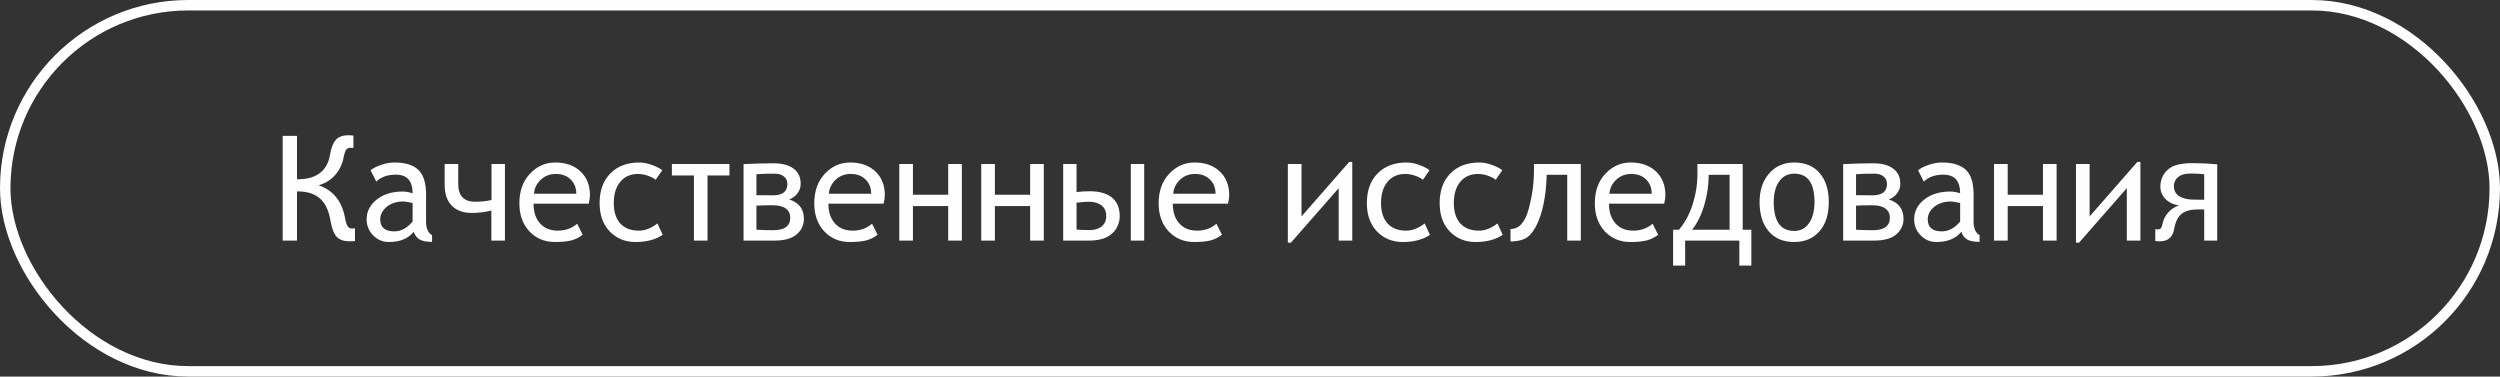 <?xml version="1.0" encoding="UTF-8"?> <svg xmlns="http://www.w3.org/2000/svg" width="239" height="36" viewBox="0 0 239 36" fill="none"><rect x="0" y="0" width="239" height="36" fill="#333333" stroke="none"/> <path d="M33.937 23.041C33.868 23.059 33.7 23.068 33.431 23.068C32.861 23.068 32.444 22.922 32.18 22.631C31.915 22.335 31.722 21.829 31.599 21.113C31.435 20.134 31.097 19.42 30.587 18.974C30.076 18.523 29.363 18.297 28.447 18.297H28.393V23H27.025V12.992H28.393V17.135H28.523C29.375 17.135 30.058 16.939 30.573 16.547C31.093 16.15 31.416 15.576 31.544 14.824C31.658 14.154 31.842 13.671 32.098 13.375C32.357 13.079 32.761 12.931 33.308 12.931C33.485 12.931 33.645 12.942 33.786 12.965V14.141C33.754 14.132 33.661 14.127 33.506 14.127C33.333 14.127 33.198 14.186 33.102 14.305C33.011 14.419 32.925 14.676 32.843 15.077C32.715 15.72 32.444 16.276 32.029 16.745C31.615 17.21 31.093 17.531 30.464 17.709C31.84 18.188 32.676 19.213 32.973 20.785C33.059 21.241 33.153 21.533 33.253 21.66C33.358 21.788 33.488 21.852 33.643 21.852C33.738 21.852 33.836 21.842 33.937 21.824V23.041ZM39.556 22.159C39.027 22.811 38.234 23.137 37.177 23.137C36.598 23.137 36.099 22.927 35.68 22.508C35.26 22.088 35.051 21.571 35.051 20.956C35.051 20.213 35.372 19.587 36.015 19.076C36.662 18.566 37.491 18.311 38.503 18.311C38.781 18.311 39.095 18.365 39.446 18.475C39.446 17.29 38.913 16.697 37.847 16.697C37.049 16.697 36.425 16.918 35.974 17.36L35.427 16.28C35.645 16.093 35.976 15.922 36.418 15.768C36.865 15.613 37.295 15.535 37.71 15.535C38.74 15.535 39.501 15.77 39.993 16.239C40.485 16.709 40.731 17.488 40.731 18.577V21.195C40.731 21.838 40.923 22.266 41.306 22.48V23.123C40.741 23.123 40.33 23.039 40.075 22.87C39.825 22.701 39.651 22.465 39.556 22.159ZM39.446 19.404C38.981 19.309 38.692 19.261 38.578 19.261C37.922 19.261 37.386 19.432 36.972 19.773C36.557 20.115 36.35 20.514 36.35 20.97C36.35 21.735 36.798 22.118 37.696 22.118C38.339 22.118 38.922 21.806 39.446 21.182V19.404ZM48.272 23H46.973V20.129C46.38 20.279 45.749 20.355 45.079 20.355C44.277 20.355 43.648 20.124 43.192 19.664C42.737 19.204 42.509 18.534 42.509 17.654V15.679H43.808V17.627C43.808 18.169 43.944 18.582 44.218 18.864C44.496 19.147 44.897 19.288 45.421 19.288C45.945 19.288 46.467 19.233 46.986 19.124V15.679H48.272V23ZM56.283 19.473H51.006C51.006 20.01 51.097 20.466 51.279 20.84C51.462 21.213 51.724 21.51 52.065 21.729C52.412 21.943 52.829 22.05 53.316 22.05C54.05 22.05 54.67 21.829 55.176 21.387L55.709 22.439C55.367 22.708 54.991 22.893 54.581 22.993C54.171 23.089 53.665 23.137 53.063 23.137C52.07 23.137 51.252 22.797 50.609 22.118C49.971 21.435 49.652 20.539 49.652 19.432C49.652 18.27 49.987 17.331 50.657 16.615C51.332 15.895 52.138 15.535 53.077 15.535C54.089 15.535 54.895 15.82 55.497 16.39C56.099 16.955 56.399 17.716 56.399 18.673C56.399 18.864 56.361 19.131 56.283 19.473ZM53.132 16.629C52.562 16.629 52.081 16.816 51.69 17.189C51.302 17.559 51.088 18.003 51.047 18.523H55.094C55.094 17.966 54.916 17.513 54.56 17.162C54.205 16.807 53.729 16.629 53.132 16.629ZM63.31 16.28L62.682 17.189C62.522 17.048 62.281 16.921 61.957 16.807C61.638 16.688 61.315 16.629 60.986 16.629C60.275 16.629 59.713 16.88 59.298 17.381C58.883 17.882 58.676 18.561 58.676 19.418C58.676 20.247 58.883 20.895 59.298 21.359C59.713 21.82 60.307 22.05 61.082 22.05C61.665 22.05 62.255 21.82 62.852 21.359L63.352 22.453C62.672 22.909 61.809 23.137 60.761 23.137C59.767 23.137 58.945 22.802 58.293 22.132C57.646 21.457 57.322 20.553 57.322 19.418C57.322 18.219 57.664 17.274 58.348 16.581C59.036 15.884 59.959 15.535 61.116 15.535C61.513 15.535 61.93 15.617 62.367 15.781C62.805 15.945 63.119 16.112 63.31 16.28ZM69.736 16.773H67.638V23H66.339V16.773H64.233V15.679H69.736V16.773ZM75.451 19.069C76.385 19.37 76.853 19.985 76.853 20.915C76.853 21.517 76.62 22.016 76.155 22.412C75.69 22.804 74.993 23 74.064 23H71.083V15.692C72.113 15.638 73.065 15.61 73.94 15.61C74.765 15.61 75.406 15.779 75.861 16.116C76.317 16.449 76.545 16.936 76.545 17.579C76.545 17.903 76.447 18.199 76.251 18.468C76.055 18.737 75.788 18.937 75.451 19.069ZM72.314 18.659C72.386 18.668 72.91 18.673 73.886 18.673C74.811 18.673 75.273 18.313 75.273 17.593C75.273 17.283 75.164 17.041 74.945 16.868C74.731 16.69 74.428 16.602 74.036 16.602C73.284 16.602 72.71 16.62 72.314 16.656V18.659ZM72.314 21.961C72.829 21.993 73.362 22.009 73.913 22.009C75.002 22.009 75.547 21.612 75.547 20.819C75.547 20.436 75.406 20.143 75.123 19.938C74.841 19.728 74.428 19.623 73.886 19.623C73.189 19.623 72.664 19.634 72.314 19.657V21.961ZM84.475 19.473H79.197C79.197 20.01 79.288 20.466 79.471 20.84C79.653 21.213 79.915 21.51 80.257 21.729C80.603 21.943 81.02 22.05 81.508 22.05C82.242 22.05 82.861 21.829 83.367 21.387L83.9 22.439C83.559 22.708 83.183 22.893 82.772 22.993C82.362 23.089 81.856 23.137 81.255 23.137C80.261 23.137 79.443 22.797 78.801 22.118C78.163 21.435 77.844 20.539 77.844 19.432C77.844 18.27 78.179 17.331 78.849 16.615C79.523 15.895 80.33 15.535 81.269 15.535C82.28 15.535 83.087 15.82 83.689 16.39C84.29 16.955 84.591 17.716 84.591 18.673C84.591 18.864 84.552 19.131 84.475 19.473ZM81.323 16.629C80.754 16.629 80.273 16.816 79.881 17.189C79.493 17.559 79.279 18.003 79.238 18.523H83.285C83.285 17.966 83.107 17.513 82.752 17.162C82.397 16.807 81.92 16.629 81.323 16.629ZM91.953 23H90.647V19.698H87.277V23H85.972V15.679H87.277V18.618H90.647V15.679H91.953V23ZM99.787 23H98.481V19.698H95.111V23H93.806V15.679H95.111V18.618H98.481V15.679H99.787V23ZM109.385 23H108.106V15.679H109.385V23ZM102.918 18.365C103.292 18.311 103.706 18.283 104.162 18.283C105.101 18.283 105.816 18.486 106.309 18.892C106.801 19.297 107.047 19.896 107.047 20.689C107.047 21.086 106.935 21.473 106.712 21.852C106.489 22.225 106.163 22.51 105.734 22.706C105.306 22.902 104.773 23 104.135 23H101.64V15.679H102.918V18.365ZM102.918 21.947C103.228 21.979 103.643 21.995 104.162 21.995C104.645 21.995 105.03 21.879 105.317 21.646C105.609 21.414 105.755 21.086 105.755 20.662C105.755 20.202 105.602 19.858 105.297 19.63C104.996 19.402 104.595 19.288 104.094 19.288C103.82 19.288 103.428 19.318 102.918 19.377V21.947ZM117.396 19.473H112.119C112.119 20.01 112.21 20.466 112.393 20.84C112.575 21.213 112.837 21.51 113.179 21.729C113.525 21.943 113.942 22.05 114.43 22.05C115.163 22.05 115.783 21.829 116.289 21.387L116.822 22.439C116.48 22.708 116.104 22.893 115.694 22.993C115.284 23.089 114.778 23.137 114.177 23.137C113.183 23.137 112.365 22.797 111.723 22.118C111.085 21.435 110.766 20.539 110.766 19.432C110.766 18.27 111.101 17.331 111.771 16.615C112.445 15.895 113.252 15.535 114.19 15.535C115.202 15.535 116.009 15.82 116.61 16.39C117.212 16.955 117.513 17.716 117.513 18.673C117.513 18.864 117.474 19.131 117.396 19.473ZM114.245 16.629C113.675 16.629 113.195 16.816 112.803 17.189C112.415 17.559 112.201 18.003 112.16 18.523H116.207C116.207 17.966 116.029 17.513 115.674 17.162C115.318 16.807 114.842 16.629 114.245 16.629ZM129.277 23H127.979V17.989L123.412 23.198H123.118V15.679H124.424V20.689L128.983 15.48H129.277V23ZM136.66 16.28L136.031 17.189C135.872 17.048 135.63 16.921 135.307 16.807C134.988 16.688 134.664 16.629 134.336 16.629C133.625 16.629 133.062 16.88 132.647 17.381C132.233 17.882 132.025 18.561 132.025 19.418C132.025 20.247 132.233 20.895 132.647 21.359C133.062 21.82 133.657 22.05 134.432 22.05C135.015 22.05 135.605 21.82 136.202 21.359L136.701 22.453C136.022 22.909 135.159 23.137 134.11 23.137C133.117 23.137 132.294 22.802 131.643 22.132C130.995 21.457 130.672 20.553 130.672 19.418C130.672 18.219 131.014 17.274 131.697 16.581C132.385 15.884 133.308 15.535 134.466 15.535C134.862 15.535 135.279 15.617 135.717 15.781C136.154 15.945 136.469 16.112 136.66 16.28ZM143.619 16.28L142.99 17.189C142.831 17.048 142.589 16.921 142.266 16.807C141.947 16.688 141.623 16.629 141.295 16.629C140.584 16.629 140.021 16.88 139.606 17.381C139.192 17.882 138.984 18.561 138.984 19.418C138.984 20.247 139.192 20.895 139.606 21.359C140.021 21.82 140.616 22.05 141.391 22.05C141.974 22.05 142.564 21.82 143.161 21.359L143.66 22.453C142.981 22.909 142.118 23.137 141.069 23.137C140.076 23.137 139.253 22.802 138.602 22.132C137.954 21.457 137.631 20.553 137.631 19.418C137.631 18.219 137.973 17.274 138.656 16.581C139.344 15.884 140.267 15.535 141.425 15.535C141.821 15.535 142.238 15.617 142.676 15.781C143.113 15.945 143.428 16.112 143.619 16.28ZM151.125 23H149.826V16.711H147.864C147.841 17.741 147.737 18.693 147.55 19.568C147.363 20.439 147.11 21.159 146.791 21.729C146.472 22.294 146.126 22.66 145.752 22.829C145.378 22.998 144.929 23.082 144.405 23.082V21.893C145.221 21.893 145.798 21.261 146.135 19.999C146.477 18.732 146.647 17.52 146.647 16.362V15.679H151.125V23ZM159.096 19.473H153.818C153.818 20.01 153.91 20.466 154.092 20.84C154.274 21.213 154.536 21.51 154.878 21.729C155.224 21.943 155.641 22.05 156.129 22.05C156.863 22.05 157.482 21.829 157.988 21.387L158.521 22.439C158.18 22.708 157.804 22.893 157.394 22.993C156.983 23.089 156.478 23.137 155.876 23.137C154.882 23.137 154.064 22.797 153.422 22.118C152.784 21.435 152.465 20.539 152.465 19.432C152.465 18.27 152.8 17.331 153.47 16.615C154.144 15.895 154.951 15.535 155.89 15.535C156.901 15.535 157.708 15.82 158.31 16.39C158.911 16.955 159.212 17.716 159.212 18.673C159.212 18.864 159.173 19.131 159.096 19.473ZM155.944 16.629C155.375 16.629 154.894 16.816 154.502 17.189C154.115 17.559 153.9 18.003 153.859 18.523H157.906C157.906 17.966 157.729 17.513 157.373 17.162C157.018 16.807 156.541 16.629 155.944 16.629ZM167.429 25.393H166.28V23H161.099V25.393H159.95V21.961H160.511C161.076 21.3 161.511 20.494 161.816 19.541C162.122 18.584 162.274 17.613 162.274 16.629V15.679H166.602V21.961H167.429V25.393ZM165.351 21.961V16.711H163.354C163.354 17.672 163.215 18.627 162.938 19.575C162.664 20.523 162.274 21.318 161.769 21.961H165.351ZM171.53 15.535C172.578 15.535 173.39 15.875 173.964 16.554C174.543 17.228 174.832 18.149 174.832 19.315C174.832 20.514 174.531 21.451 173.93 22.125C173.328 22.799 172.528 23.137 171.53 23.137C170.487 23.137 169.673 22.795 169.09 22.111C168.507 21.428 168.215 20.496 168.215 19.315C168.215 18.19 168.52 17.278 169.131 16.581C169.742 15.884 170.541 15.535 171.53 15.535ZM171.53 22.077C172.141 22.077 172.615 21.824 172.952 21.318C173.294 20.812 173.465 20.145 173.465 19.315C173.465 17.506 172.82 16.602 171.53 16.602C170.92 16.602 170.439 16.848 170.088 17.34C169.742 17.832 169.568 18.491 169.568 19.315C169.568 21.157 170.222 22.077 171.53 22.077ZM180.574 19.069C181.508 19.37 181.976 19.985 181.976 20.915C181.976 21.517 181.743 22.016 181.278 22.412C180.813 22.804 180.116 23 179.187 23H176.206V15.692C177.236 15.638 178.188 15.61 179.063 15.61C179.888 15.61 180.529 15.779 180.984 16.116C181.44 16.449 181.668 16.936 181.668 17.579C181.668 17.903 181.57 18.199 181.374 18.468C181.178 18.737 180.911 18.937 180.574 19.069ZM177.437 18.659C177.509 18.668 178.034 18.673 179.009 18.673C179.934 18.673 180.396 18.313 180.396 17.593C180.396 17.283 180.287 17.041 180.068 16.868C179.854 16.69 179.551 16.602 179.159 16.602C178.407 16.602 177.833 16.62 177.437 16.656V18.659ZM177.437 21.961C177.951 21.993 178.485 22.009 179.036 22.009C180.125 22.009 180.67 21.612 180.67 20.819C180.67 20.436 180.529 20.143 180.246 19.938C179.964 19.728 179.551 19.623 179.009 19.623C178.312 19.623 177.787 19.634 177.437 19.657V21.961ZM187.499 22.159C186.97 22.811 186.177 23.137 185.12 23.137C184.541 23.137 184.042 22.927 183.623 22.508C183.204 22.088 182.994 21.571 182.994 20.956C182.994 20.213 183.315 19.587 183.958 19.076C184.605 18.566 185.435 18.311 186.446 18.311C186.724 18.311 187.039 18.365 187.39 18.475C187.39 17.29 186.856 16.697 185.79 16.697C184.993 16.697 184.368 16.918 183.917 17.36L183.37 16.28C183.589 16.093 183.919 15.922 184.361 15.768C184.808 15.613 185.239 15.535 185.653 15.535C186.683 15.535 187.444 15.77 187.937 16.239C188.429 16.709 188.675 17.488 188.675 18.577V21.195C188.675 21.838 188.866 22.266 189.249 22.48V23.123C188.684 23.123 188.274 23.039 188.019 22.87C187.768 22.701 187.595 22.465 187.499 22.159ZM187.39 19.404C186.925 19.309 186.635 19.261 186.521 19.261C185.865 19.261 185.33 19.432 184.915 19.773C184.5 20.115 184.293 20.514 184.293 20.97C184.293 21.735 184.742 22.118 185.64 22.118C186.282 22.118 186.866 21.806 187.39 21.182V19.404ZM196.611 23H195.306V19.698H191.936V23H190.63V15.679H191.936V18.618H195.306V15.679H196.611V23ZM204.623 23H203.324V17.989L198.758 23.198H198.464V15.679H199.77V20.689L204.329 15.48H204.623V23ZM211.965 23H210.721V20.02H210.119C209.436 20.02 208.916 20.161 208.561 20.443C208.205 20.726 207.968 21.209 207.85 21.893C207.713 22.676 207.259 23.068 206.489 23.068C206.321 23.068 206.173 23.059 206.045 23.041V21.906C206.113 21.924 206.202 21.934 206.312 21.934C206.521 21.934 206.651 21.799 206.701 21.53C206.883 20.605 207.414 19.974 208.294 19.637C207.743 19.546 207.31 19.334 206.995 19.001C206.685 18.664 206.53 18.274 206.53 17.832C206.53 17.344 206.667 16.916 206.94 16.547C207.214 16.178 207.567 15.927 208 15.795C208.433 15.663 208.966 15.597 209.6 15.597C210.365 15.597 211.154 15.633 211.965 15.706V23ZM210.721 19.097V16.656C210.265 16.611 209.834 16.588 209.429 16.588C208.886 16.588 208.483 16.704 208.219 16.936C207.954 17.164 207.822 17.445 207.822 17.777C207.822 18.215 207.993 18.541 208.335 18.755C208.681 18.965 209.117 19.074 209.641 19.083L210.721 19.097Z" fill="#FEFEFE"></path> <rect x="0.5" y="0.5" width="238" height="35" rx="17.5" stroke="#FEFEFE"></rect> </svg> 